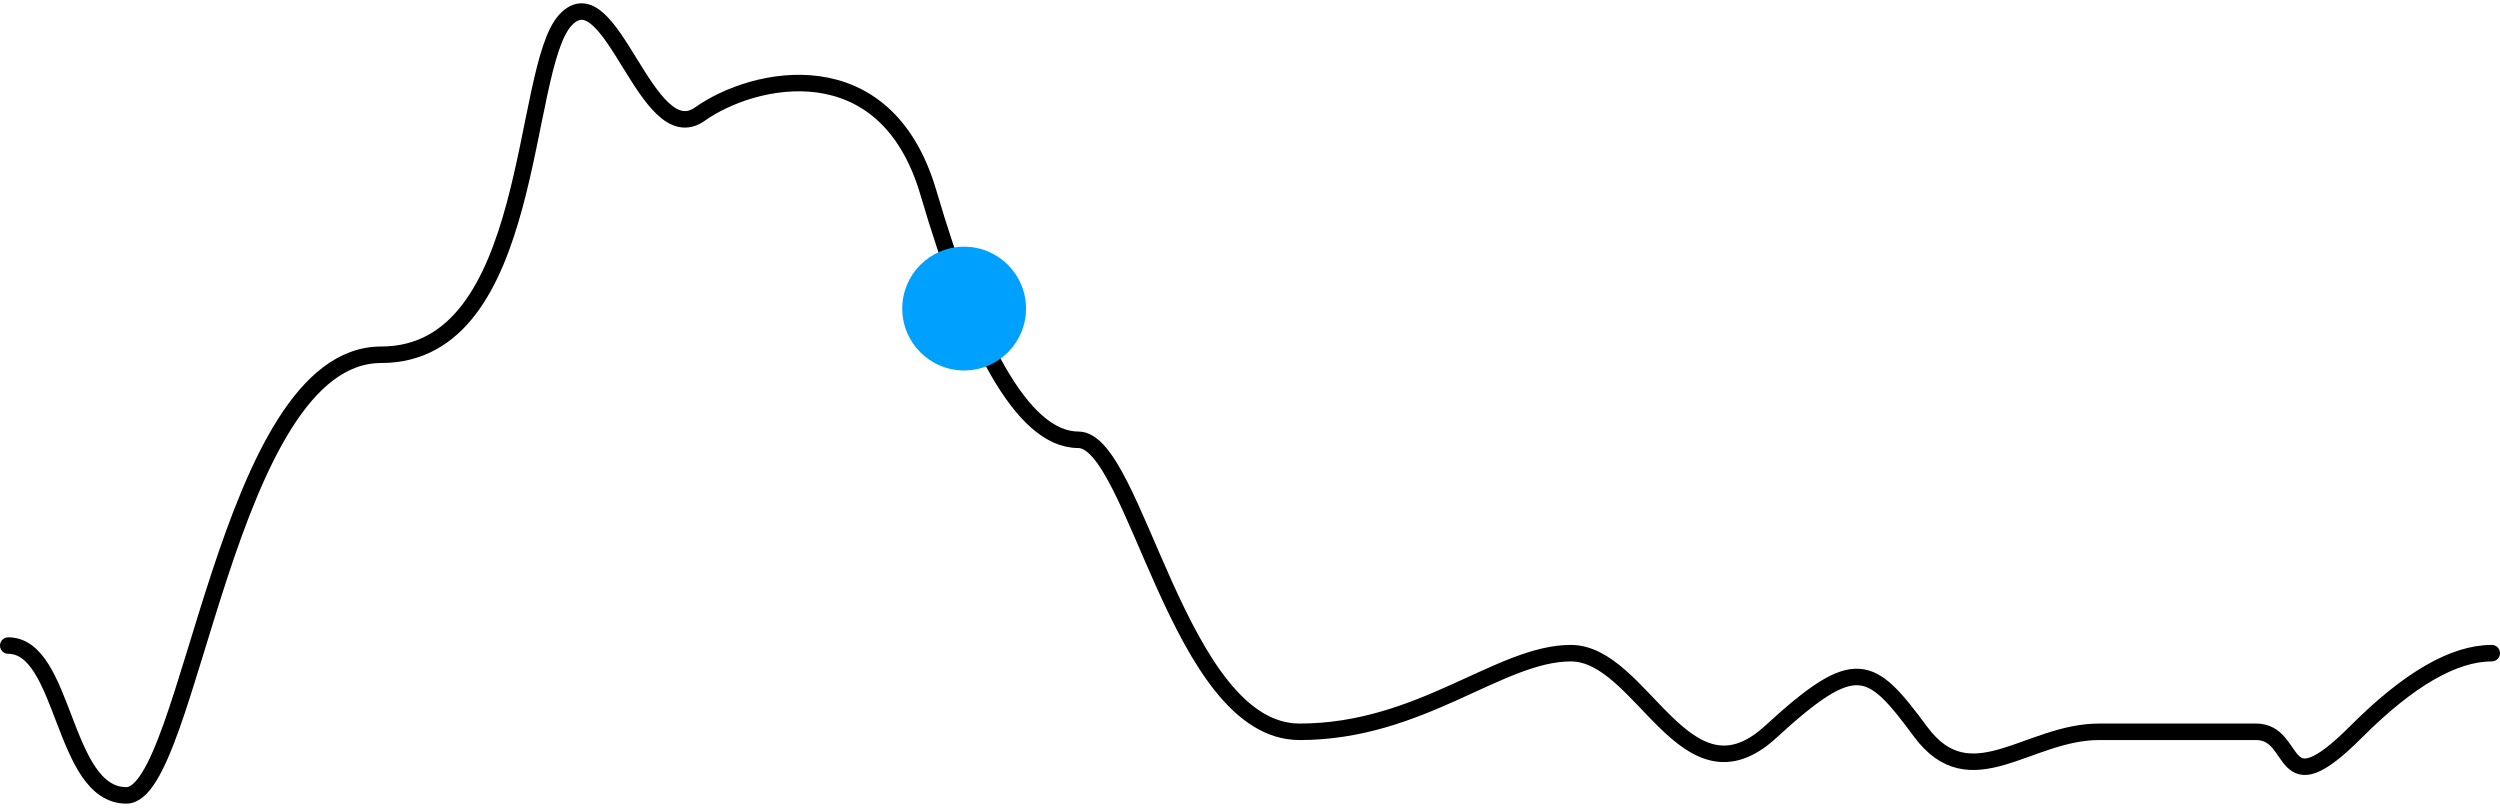 <svg xmlns="http://www.w3.org/2000/svg" width="303" height="98"><g transform="translate(1 1.4)" fill="none" fill-rule="evenodd"><path stroke="#000" stroke-linecap="round" stroke-width="2" d="M0 76.843C6.922 76.843 6.527 95 14.314 95 22.1 95 26.367 41.596 45.2 41.596S62.026 6.883 67.551 1.009c5.524-5.875 9.793 16.021 16.285 11.413 6.491-4.608 22.495-8.168 27.686 9.53C116.713 39.647 122.769 51.9 129.69 51.9c6.922 0 12.113 35.394 26.821 35.394 14.708 0 24.226-9.53 32.878-9.53 8.652 0 13.843 19.059 24.225 9.53 10.382-9.53 12.113-8.168 18.17 0 6.056 8.167 12.977 0 21.63 0h19.033c5.192 0 2.596 9.529 12.113 0 6.345-6.353 11.825-9.53 16.439-9.53"/><circle cx="115.853" cy="36" r="7.5" fill="#00A0FF"/></g></svg>